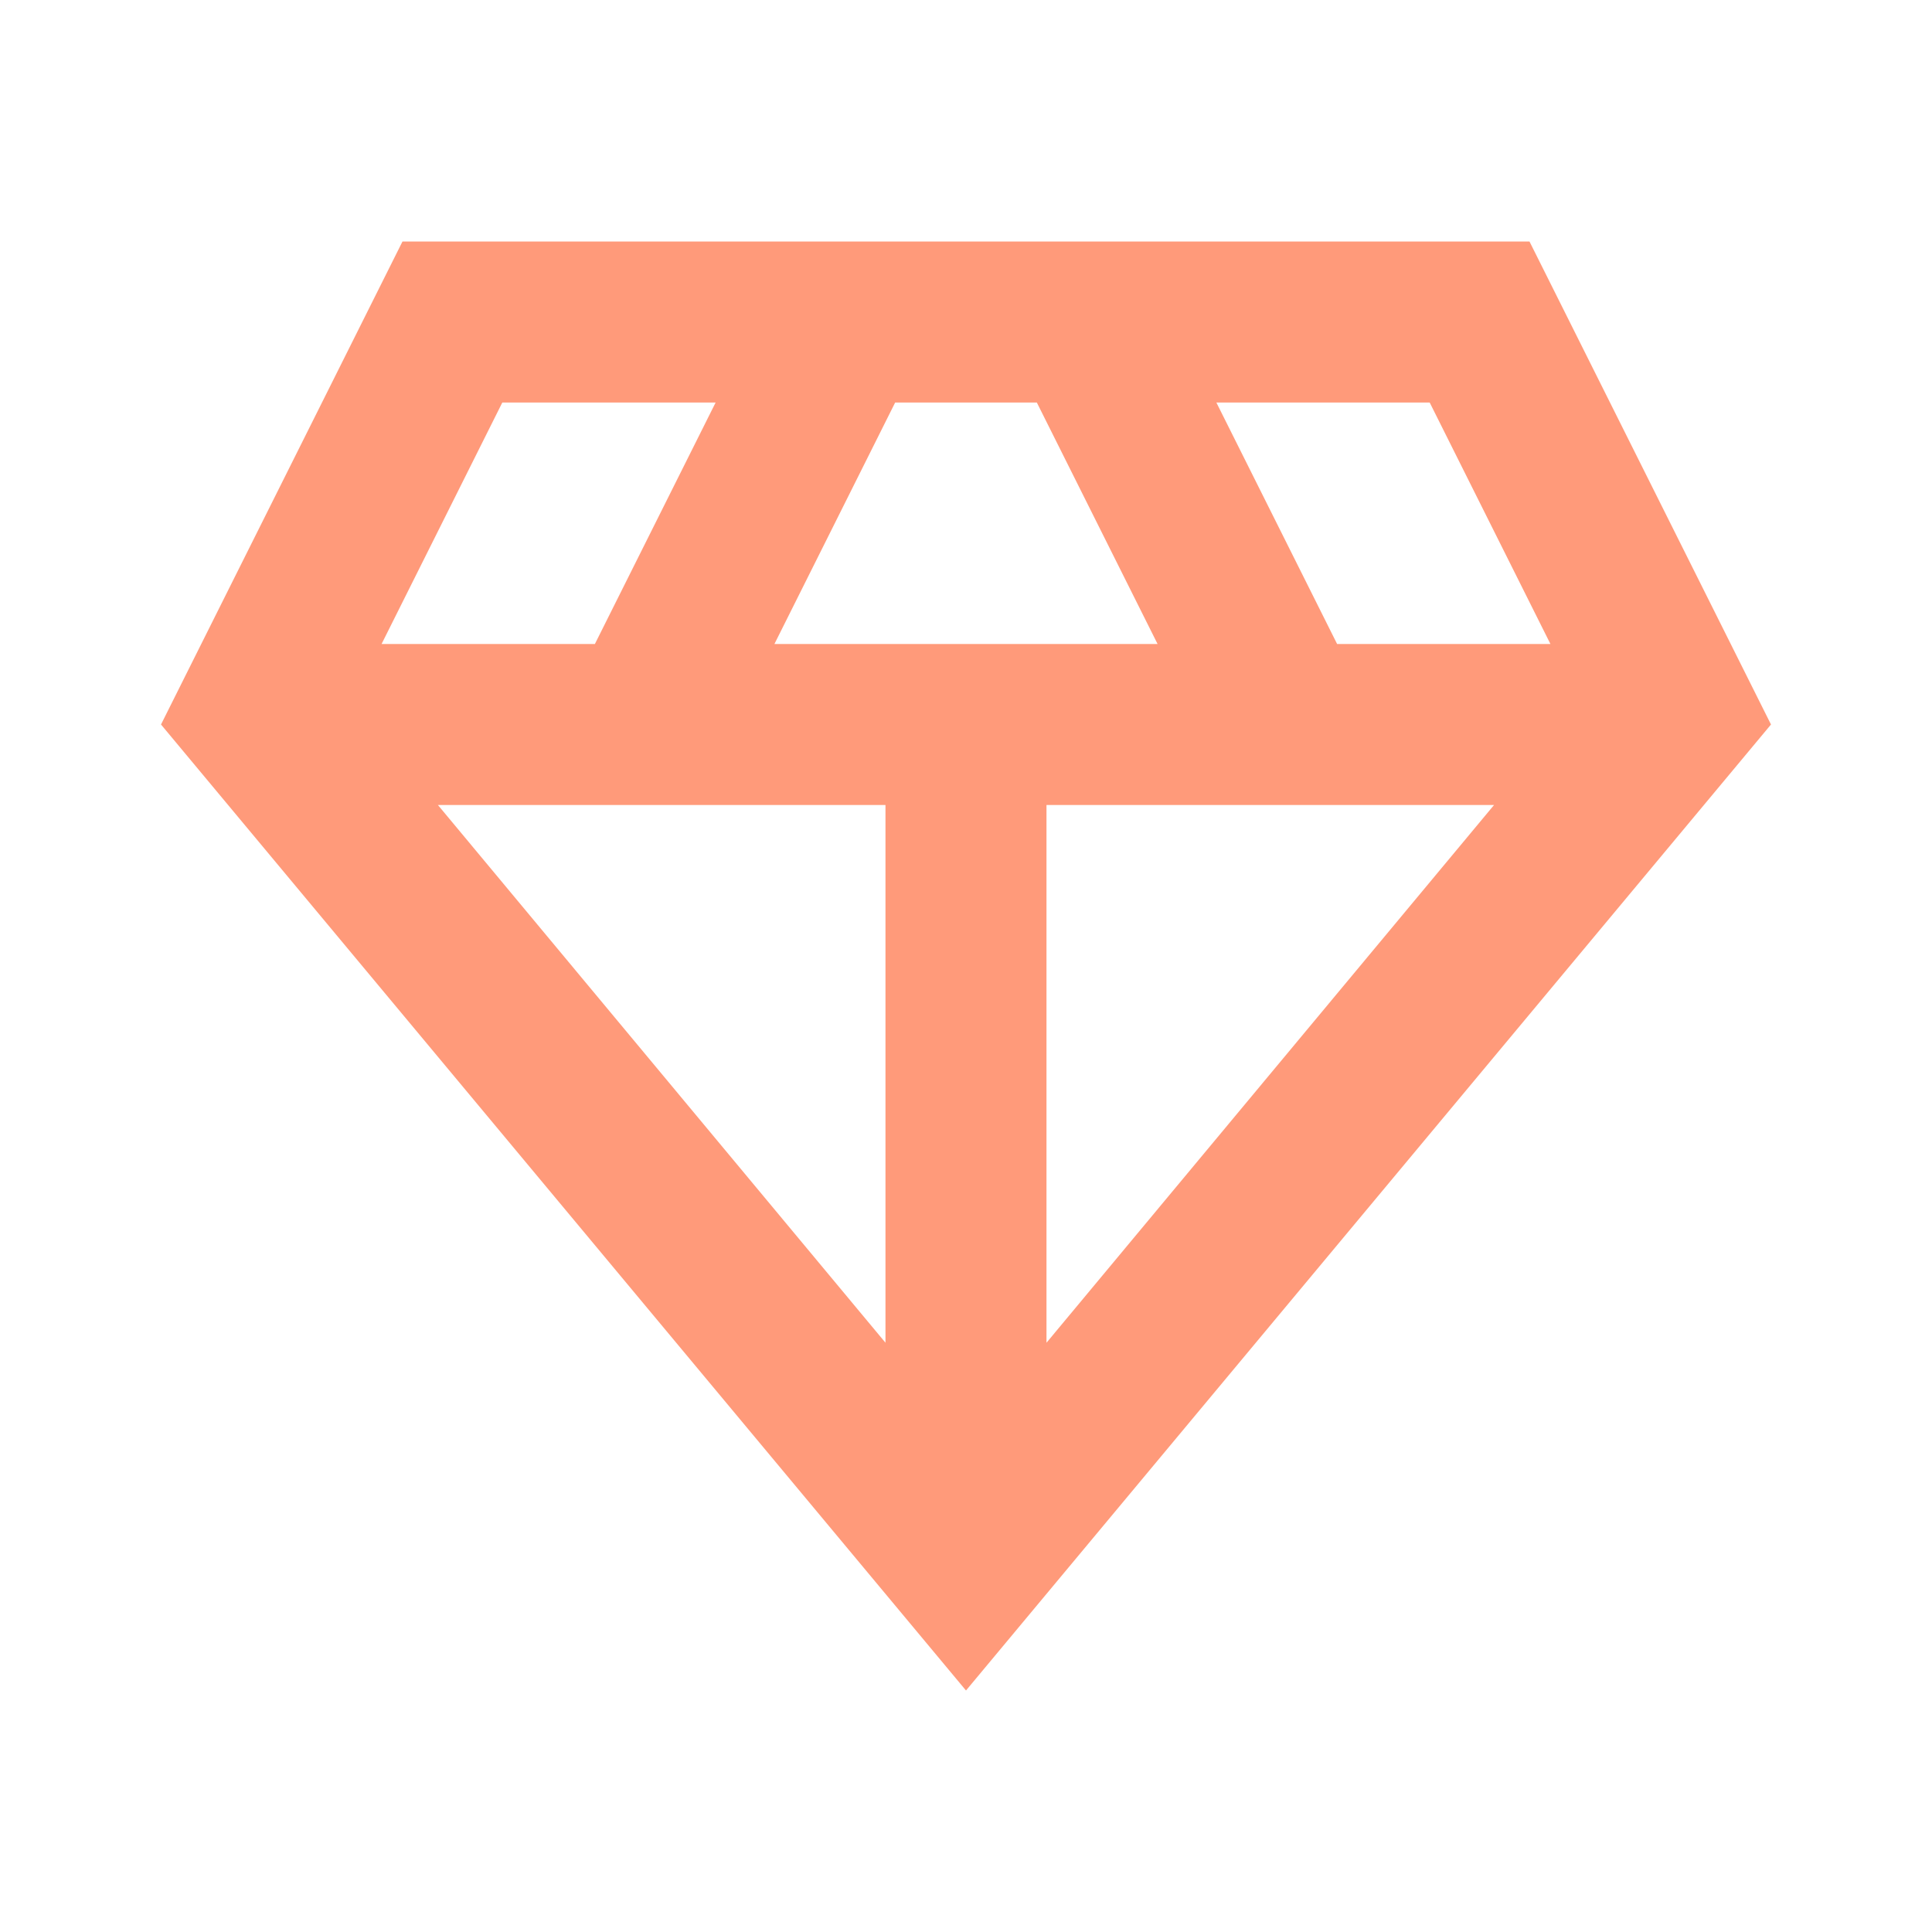 <svg width="56" height="56" viewBox="0 0 56 56" fill="none" xmlns="http://www.w3.org/2000/svg">
<path d="M44.333 7H11.666L4.667 21L28 49L51.333 21L44.333 7ZM22.447 18.667L25.947 11.667H30.053L33.553 18.667H22.447ZM25.666 23.333V38.92L12.693 23.333H25.666ZM30.333 23.333H43.306L30.333 38.92V23.333ZM44.94 18.667H38.757L35.257 11.667H41.44L44.94 18.667ZM14.56 11.667H20.743L17.243 18.667H11.06L14.56 11.667Z" fill="#FF9A7A"/>
</svg>
